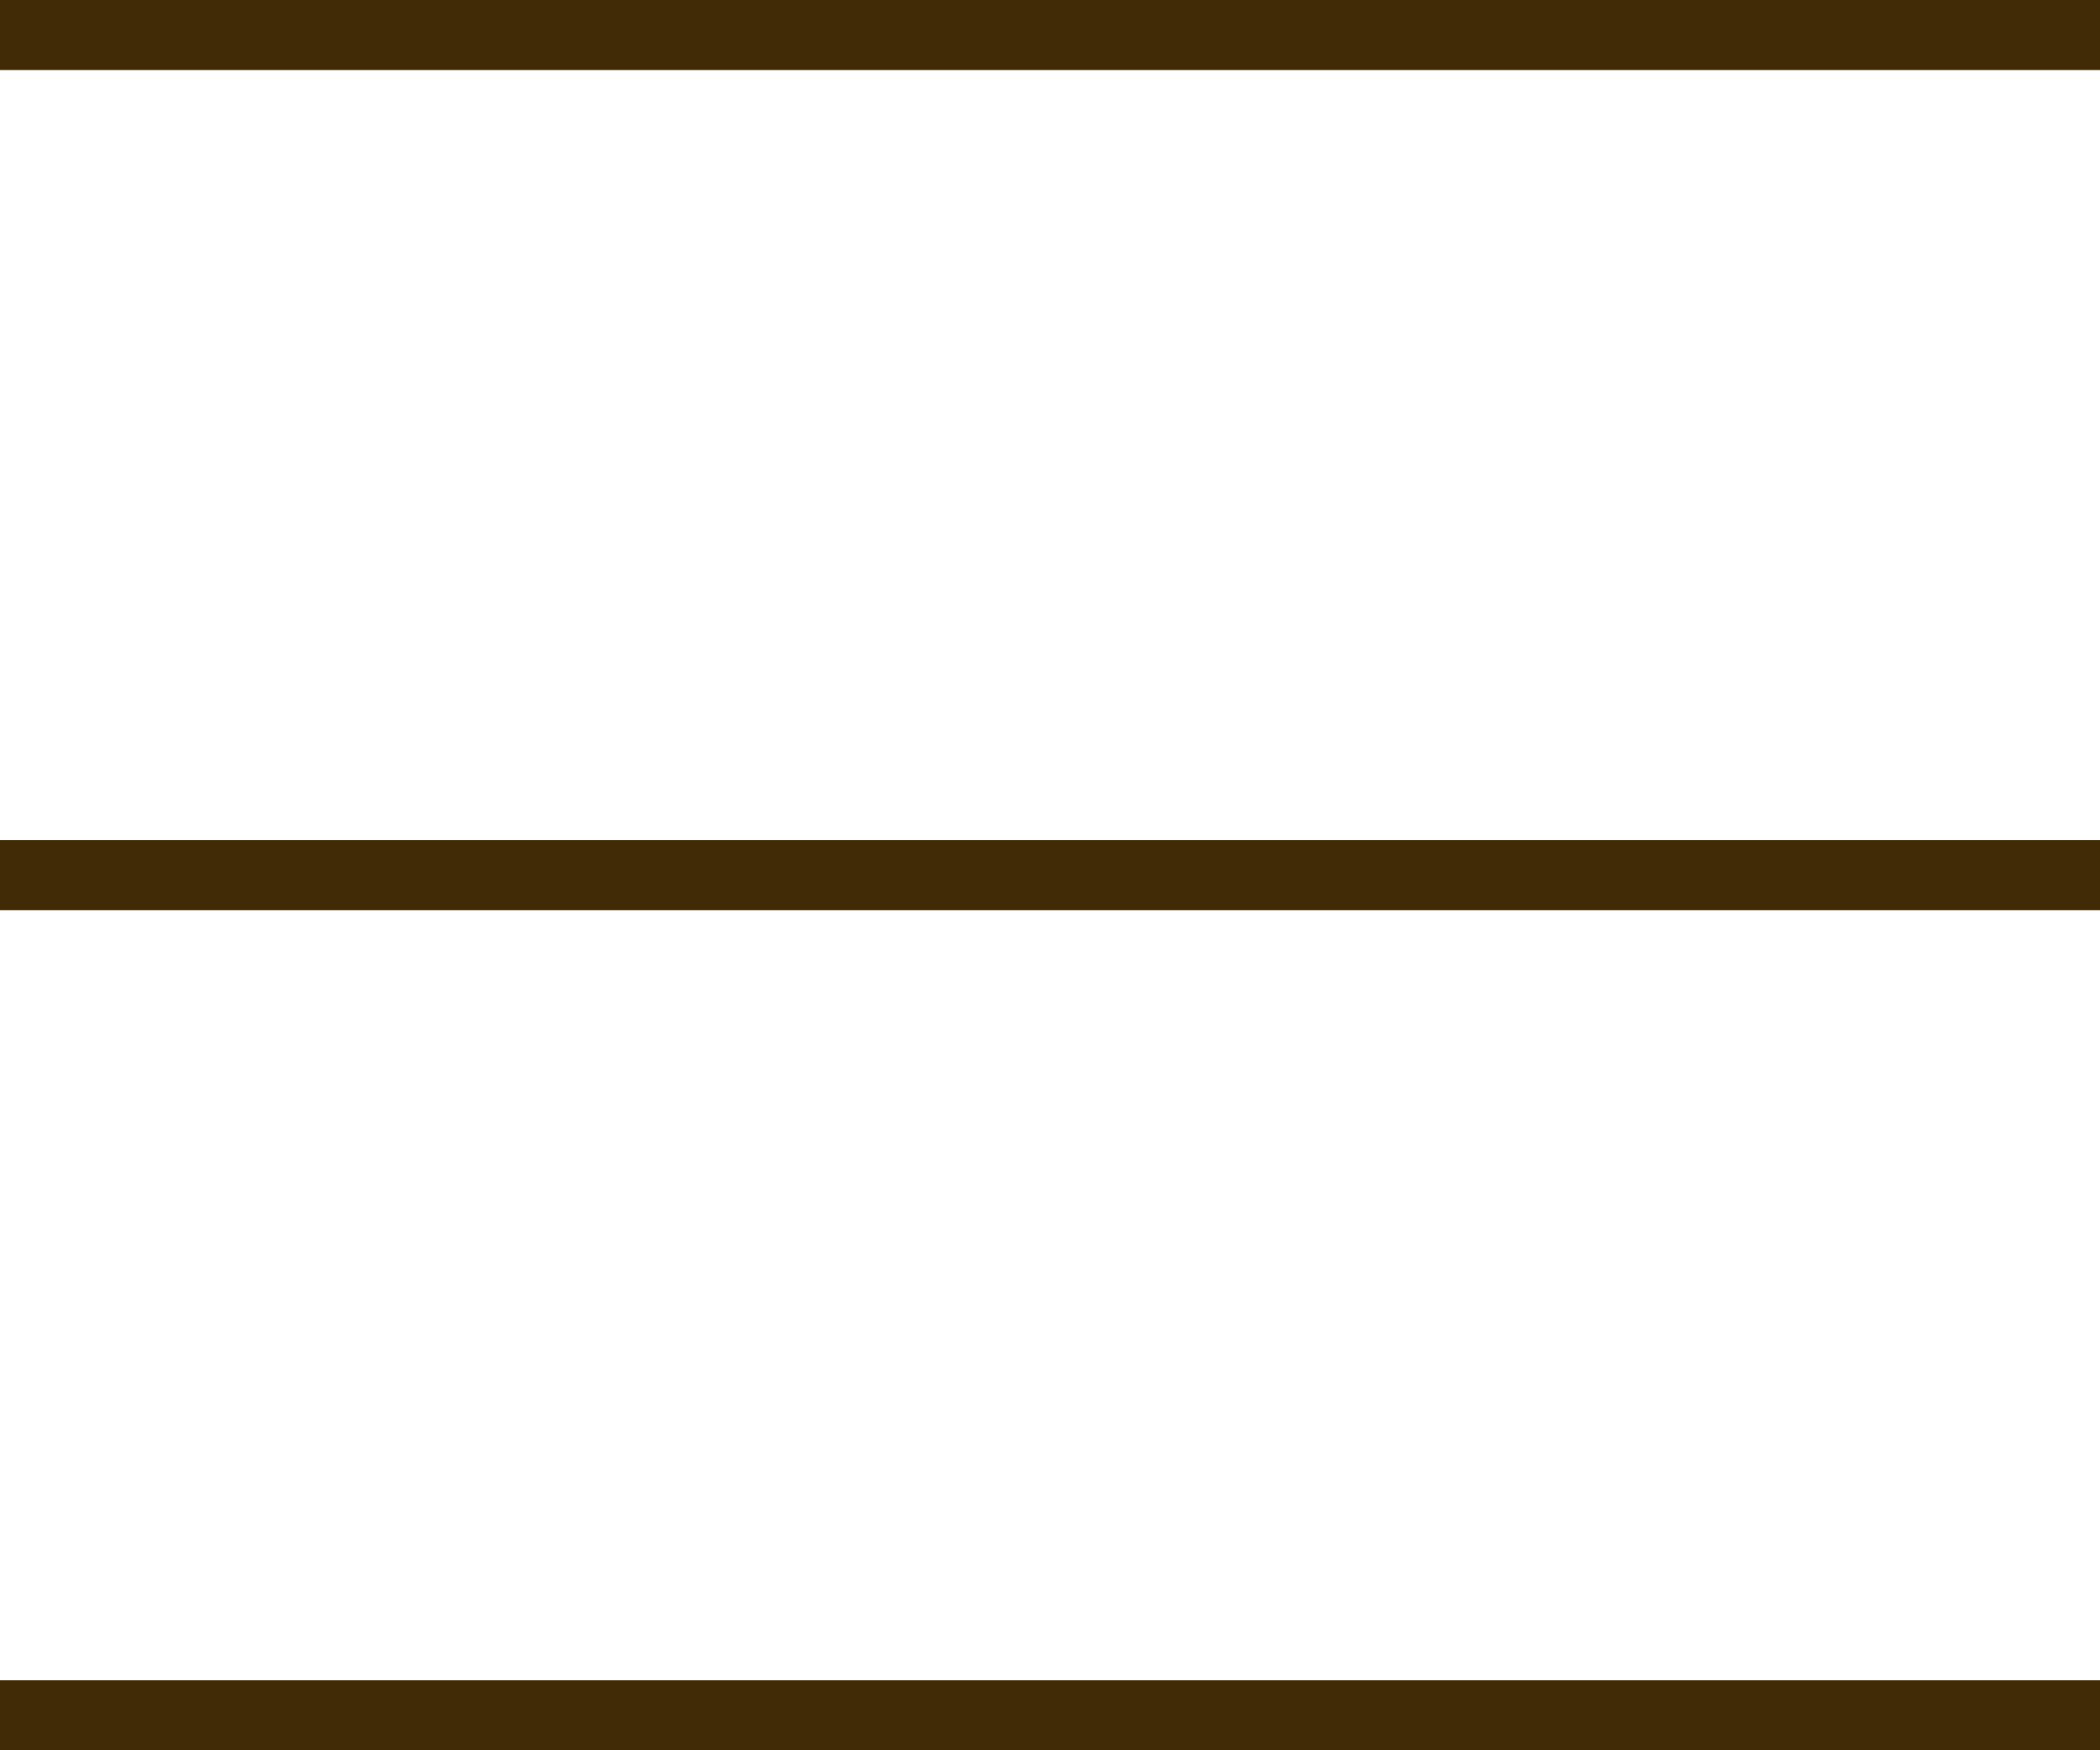<svg xmlns="http://www.w3.org/2000/svg" width="30" height="25" viewBox="0 0 30 25"><g transform="translate(0 -0.008)"><rect width="30" height="1" transform="translate(0 0.008)" fill="#402b06"/><rect width="30" height="1" transform="translate(0 24.008)" fill="#402b06"/><rect width="30" height="1" transform="translate(0 12.008)" fill="#402b06"/></g></svg>